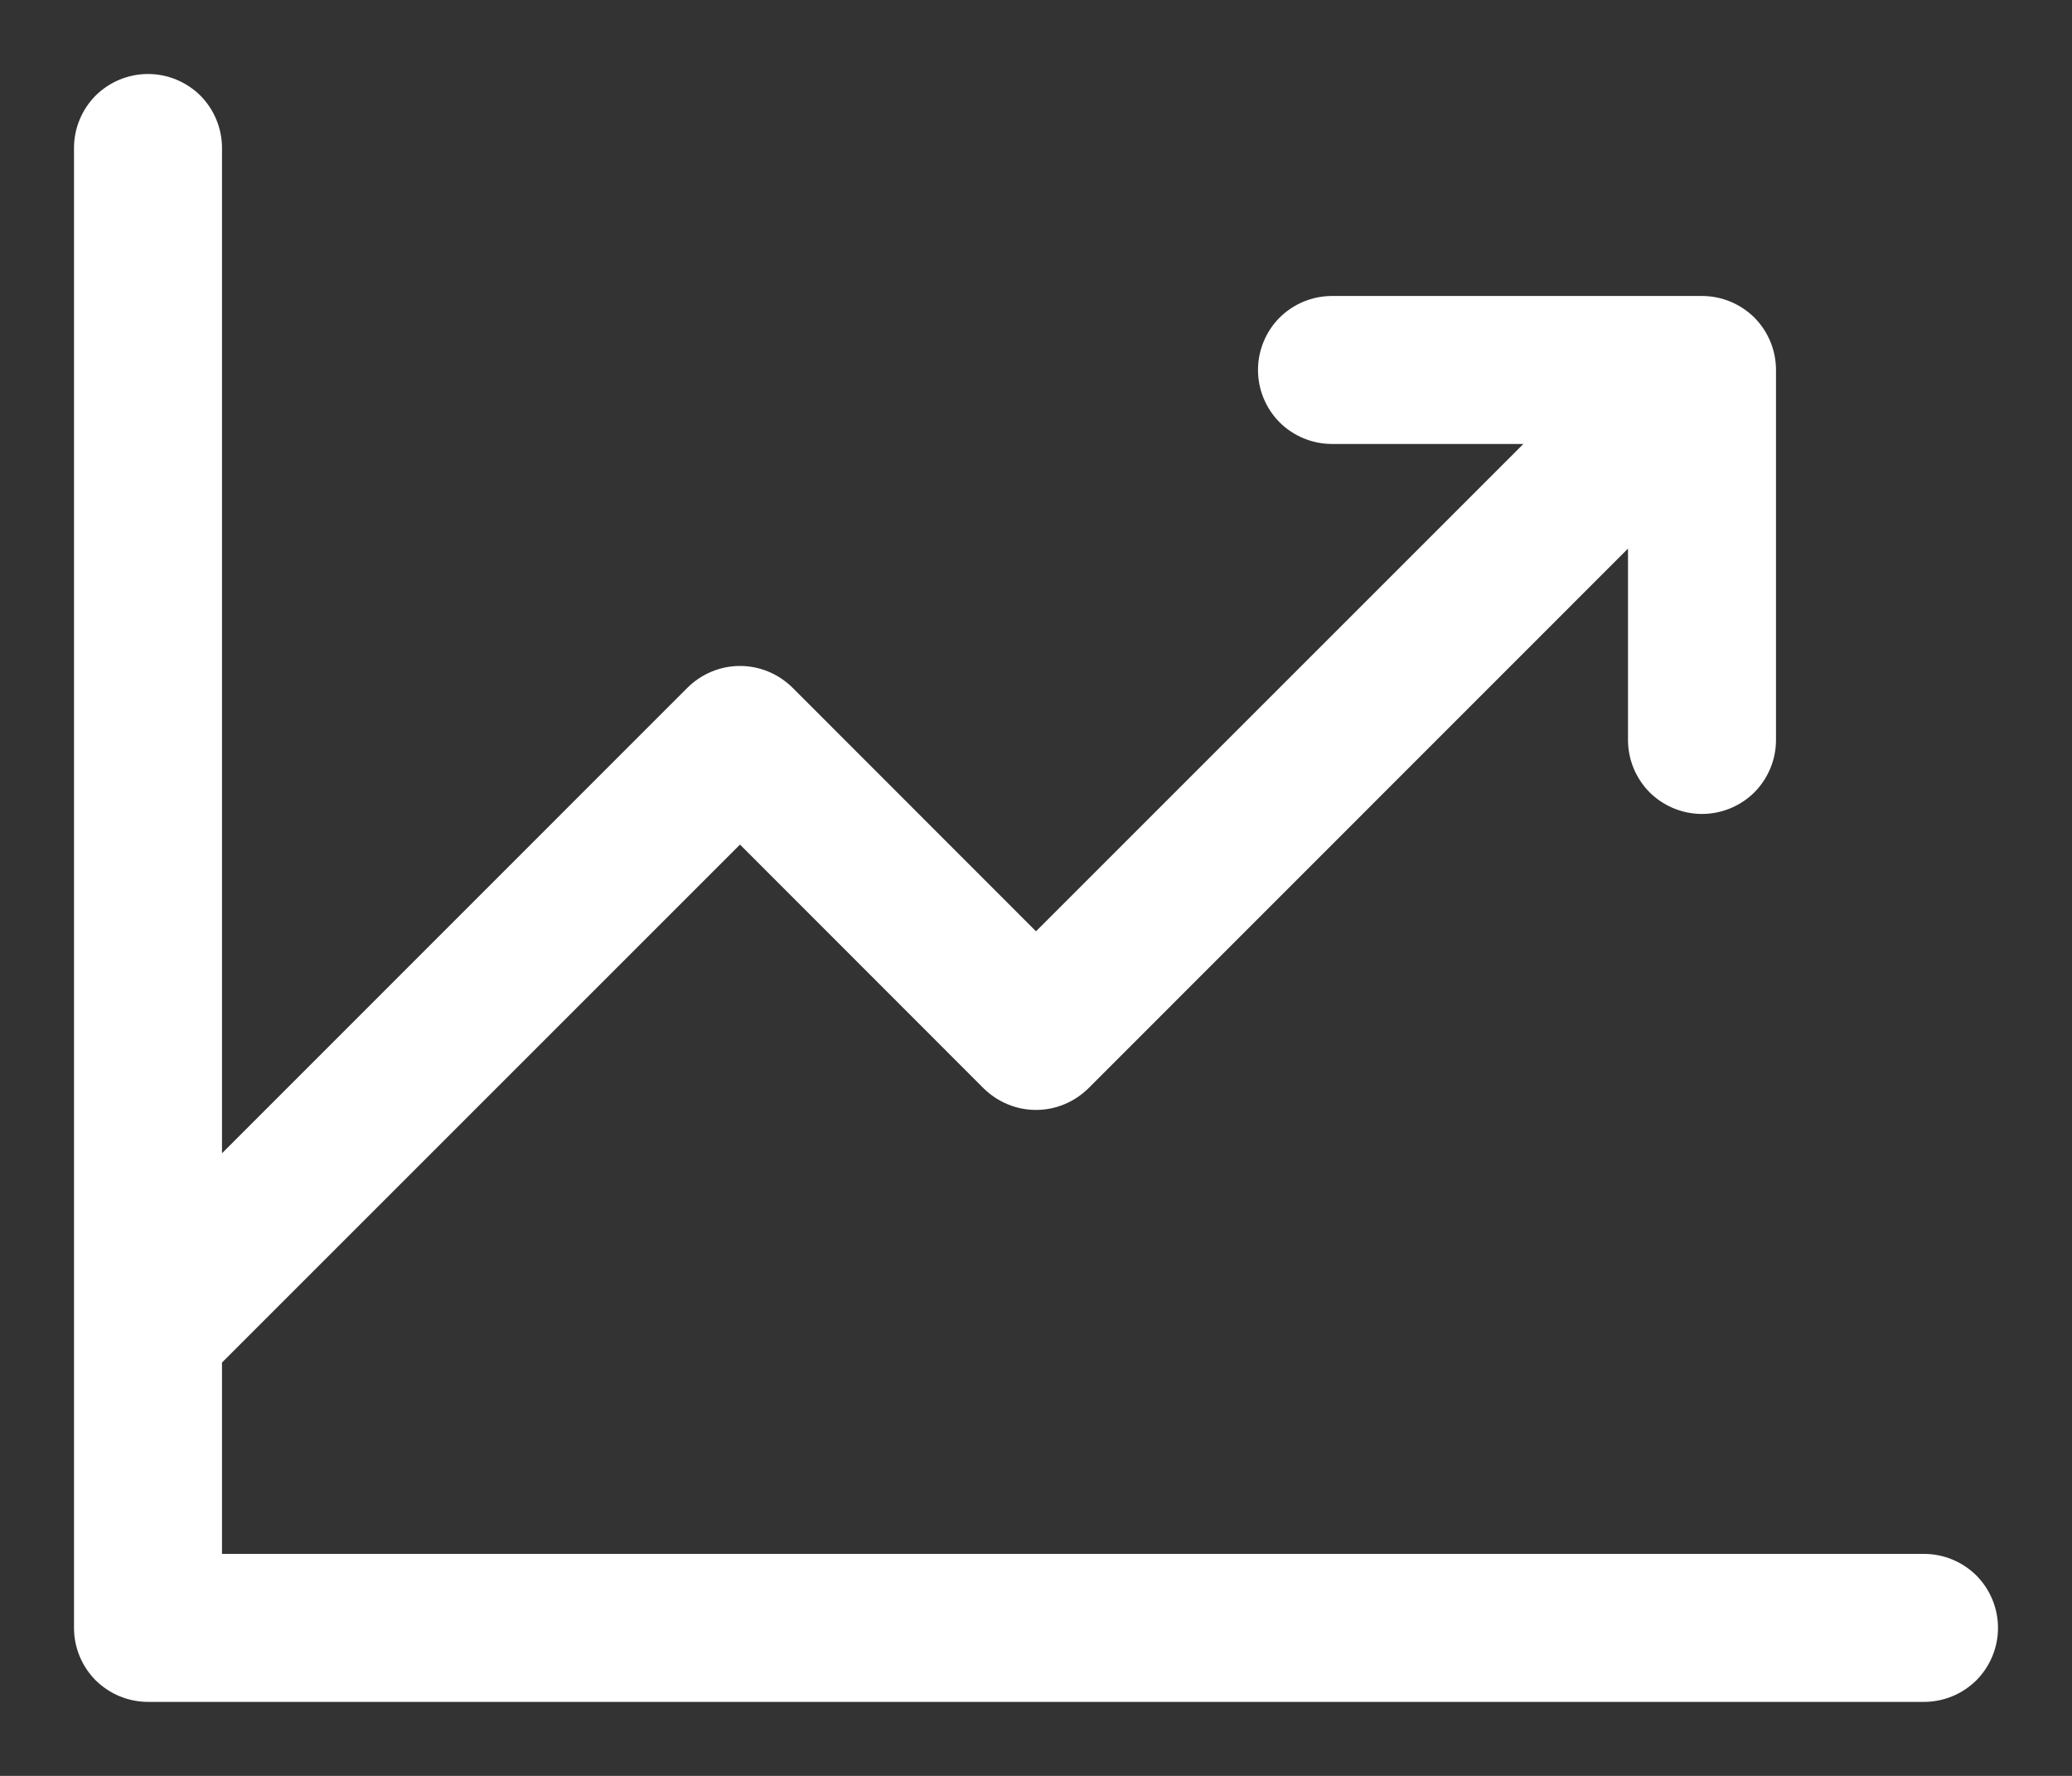 <svg width="14" height="12" viewBox="0 0 14 12" fill="none" xmlns="http://www.w3.org/2000/svg">
<rect x="0" y="0" width="14" height="12" fill="#333333" stroke="none"/>
<path d="M13.5 11C13.5 11.133 13.447 11.26 13.354 11.354C13.26 11.447 13.133 11.5 13 11.5H1C0.867 11.5 0.74 11.447 0.646 11.354C0.553 11.26 0.5 11.133 0.5 11V1C0.5 0.867 0.553 0.74 0.646 0.646C0.74 0.553 0.867 0.5 1 0.5C1.133 0.5 1.26 0.553 1.354 0.646C1.447 0.74 1.5 0.867 1.5 1V7.793L4.646 4.646C4.693 4.6 4.748 4.563 4.809 4.538C4.869 4.513 4.934 4.5 5 4.5C5.066 4.5 5.131 4.513 5.191 4.538C5.252 4.563 5.307 4.6 5.354 4.646L7 6.293L10.293 3H9C8.867 3 8.74 2.947 8.646 2.854C8.553 2.76 8.5 2.633 8.5 2.5C8.5 2.367 8.553 2.24 8.646 2.146C8.74 2.053 8.867 2 9 2H11.5C11.633 2 11.76 2.053 11.854 2.146C11.947 2.24 12 2.367 12 2.5V5C12 5.133 11.947 5.26 11.854 5.354C11.76 5.447 11.633 5.5 11.5 5.5C11.367 5.5 11.24 5.447 11.146 5.354C11.053 5.26 11 5.133 11 5V3.707L7.354 7.354C7.307 7.4 7.252 7.437 7.191 7.462C7.131 7.487 7.066 7.5 7 7.5C6.934 7.5 6.869 7.487 6.809 7.462C6.748 7.437 6.693 7.4 6.646 7.354L5 5.707L1.5 9.207V10.5H13C13.133 10.5 13.26 10.553 13.354 10.646C13.447 10.74 13.5 10.867 13.5 11Z" fill="white"/>
</svg>
